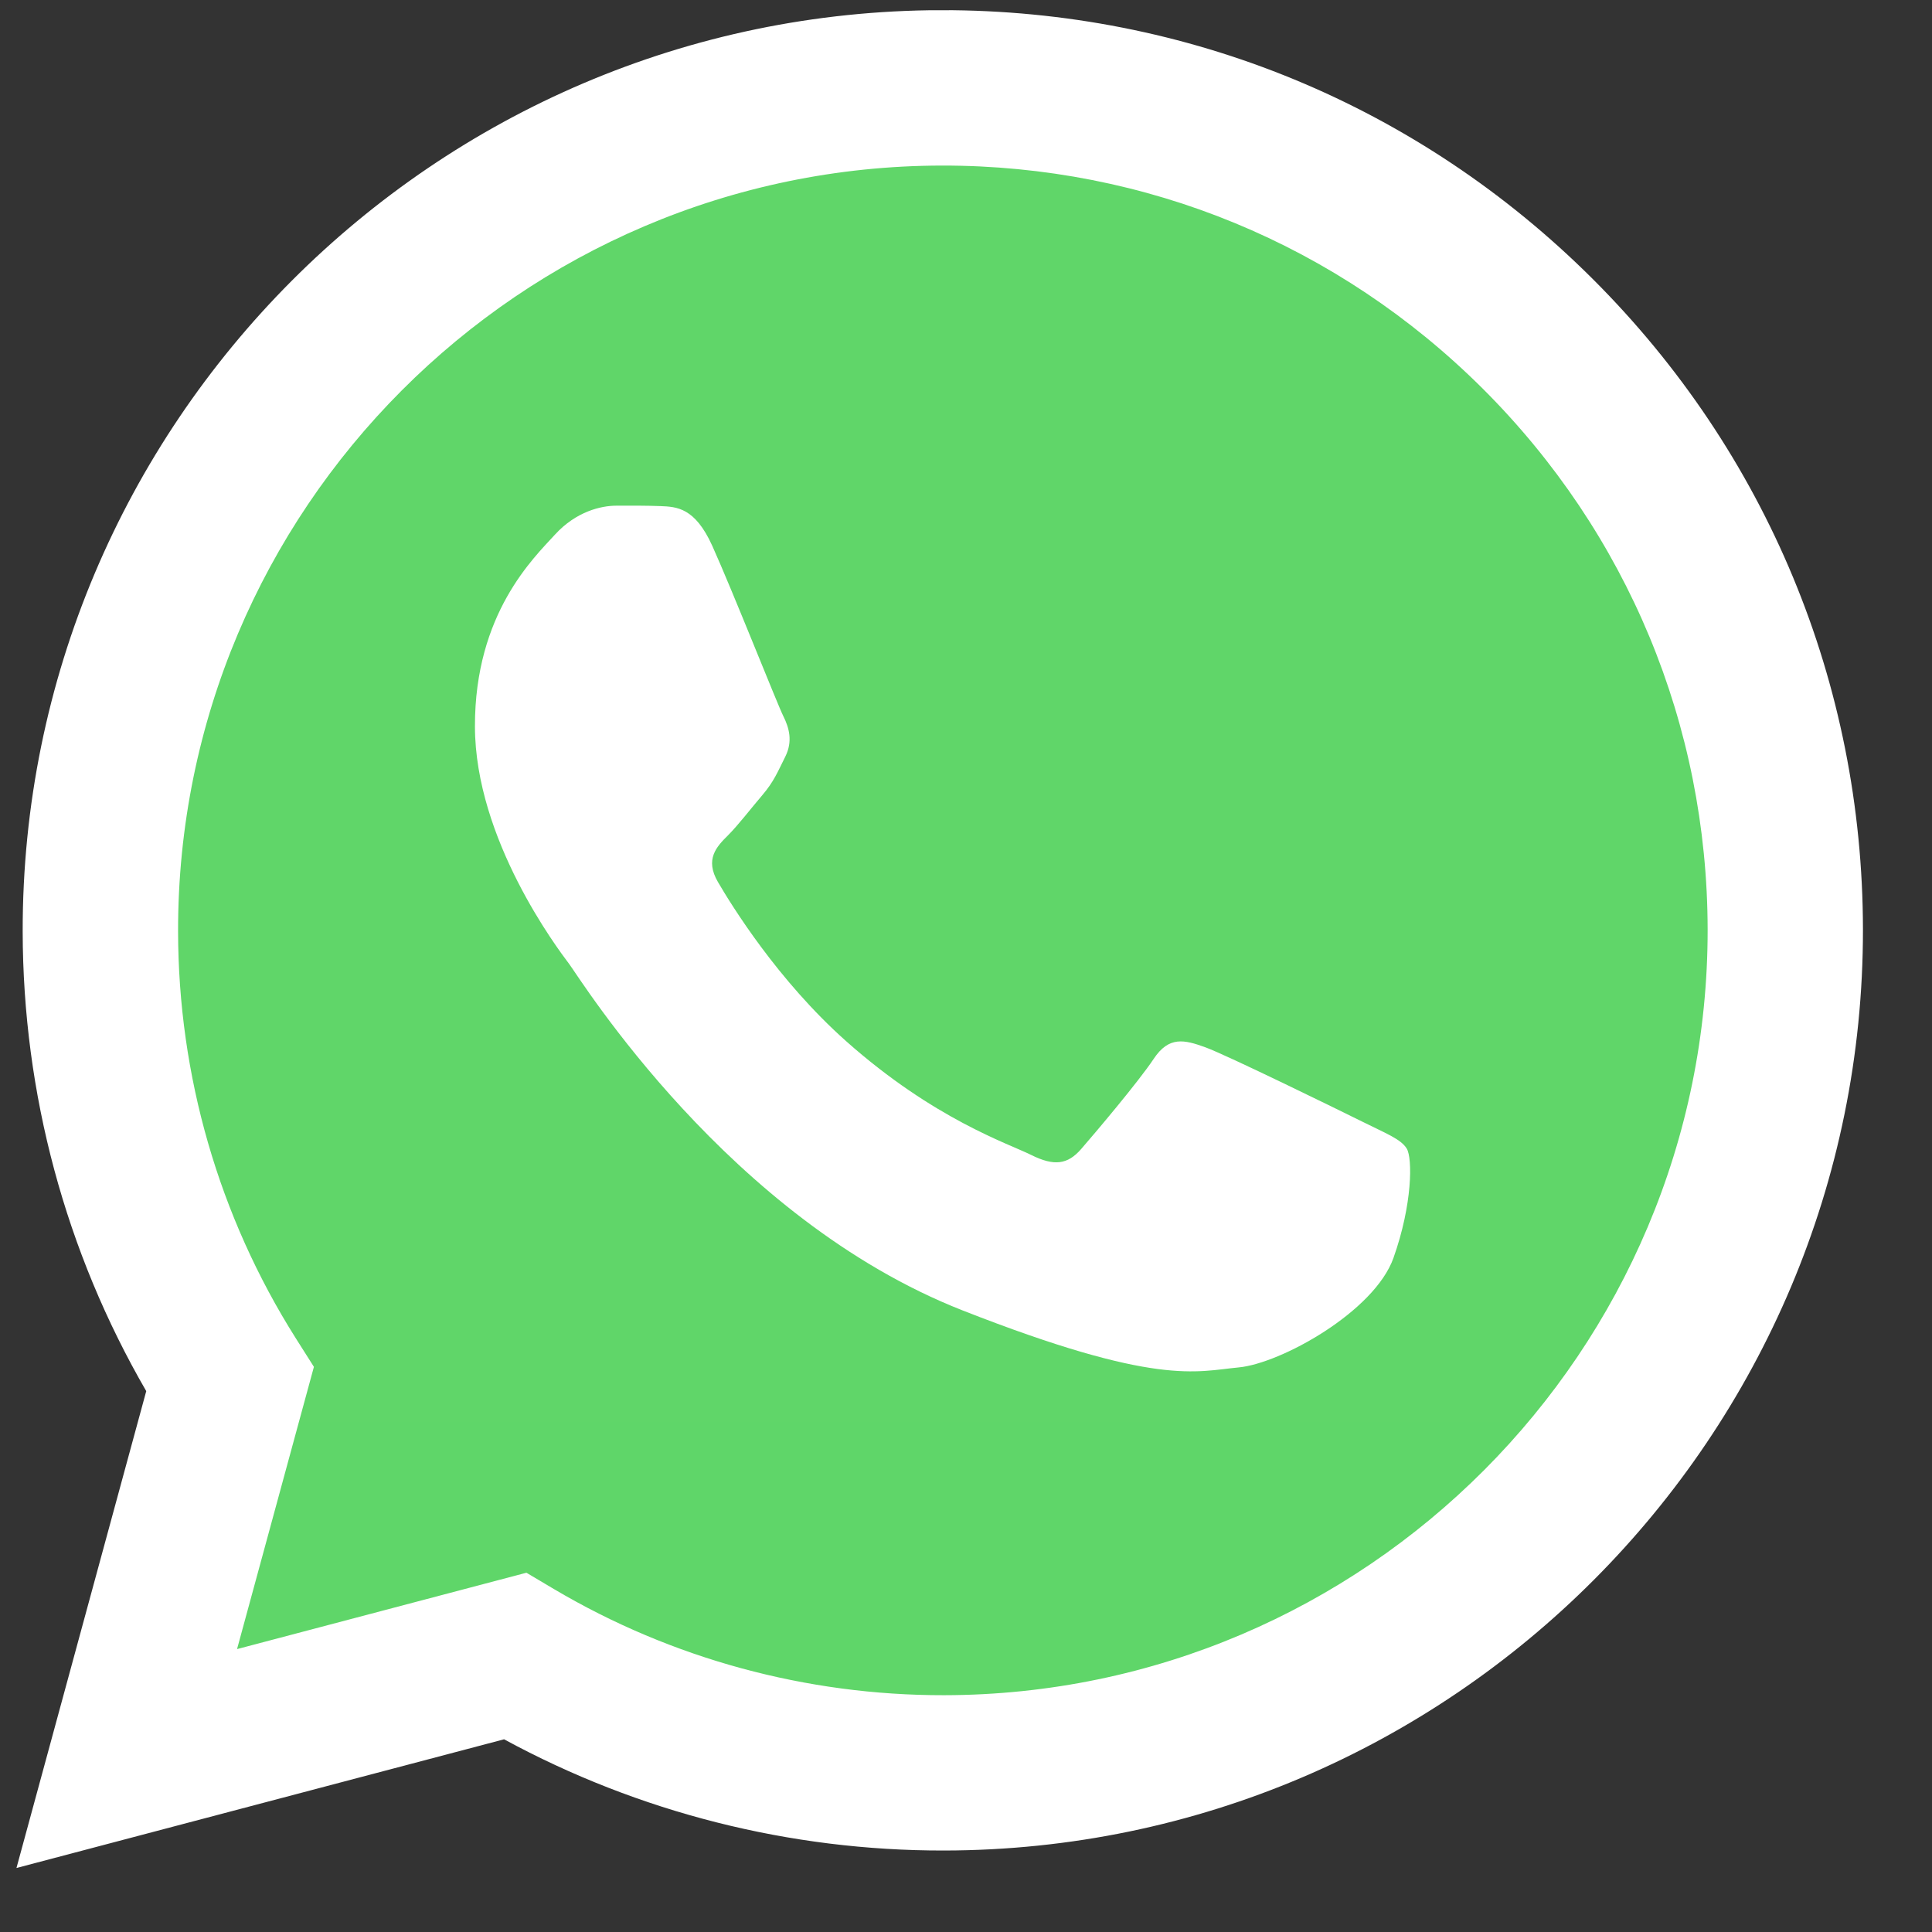 <svg width="23" height="23" viewBox="0 0 23 23" fill="none" xmlns="http://www.w3.org/2000/svg">
<rect x="0" y="0" width="23" height="23" fill="#333333" stroke="none"/>
<g clip-path="url(#clip0_1374_12447)">
<path d="M0.648 11.093C0.65 12.956 1.14 14.774 2.068 16.376L0.577 21.856L6.18 20.377C7.732 21.218 9.47 21.658 11.235 21.655L11.24 21.655C17.068 21.645 21.804 16.895 21.797 11.066C21.794 8.242 20.69 5.588 18.69 3.593C16.691 1.598 14.034 0.502 11.205 0.505C5.376 0.515 0.64 5.264 0.648 11.093" fill="url(#paint0_linear_1374_12447)"/>
<path d="M0.27 11.089C0.273 13.019 0.78 14.902 1.741 16.561L0.196 22.238L6.001 20.706C7.602 21.576 9.404 22.033 11.237 22.03L11.242 22.03C17.279 22.02 22.185 17.099 22.178 11.062C22.174 8.136 21.031 5.386 18.96 3.32C16.888 1.254 14.136 0.118 11.206 0.121C5.168 0.131 0.262 5.052 0.27 11.089ZM3.737 16.272L3.519 15.928C2.606 14.481 2.122 12.807 2.12 11.087C2.113 6.069 6.191 1.979 11.213 1.971C13.645 1.968 15.932 2.912 17.654 4.629C19.375 6.347 20.325 8.632 20.329 11.064C20.335 16.083 16.257 20.173 11.239 20.181L11.236 20.181C9.602 20.183 7.998 19.747 6.599 18.92L6.267 18.723L2.822 19.632L3.737 16.272Z" fill="url(#paint1_linear_1374_12447)"/>
<path d="M8.479 6.497C8.273 6.042 8.057 6.033 7.862 6.025C7.702 6.019 7.52 6.019 7.338 6.02C7.155 6.02 6.859 6.089 6.608 6.363C6.358 6.638 5.652 7.301 5.654 8.647C5.656 9.994 6.639 11.294 6.776 11.476C6.913 11.659 8.675 14.507 11.459 15.6C13.772 16.508 14.242 16.326 14.744 16.279C15.246 16.233 16.362 15.615 16.589 14.975C16.816 14.336 16.816 13.788 16.747 13.674C16.678 13.56 16.496 13.492 16.222 13.355C15.948 13.219 14.601 12.559 14.35 12.468C14.099 12.377 13.916 12.332 13.734 12.606C13.552 12.88 13.029 13.497 12.87 13.68C12.71 13.863 12.551 13.886 12.277 13.75C12.003 13.613 11.121 13.326 10.073 12.395C9.259 11.671 8.708 10.776 8.548 10.502C8.388 10.229 8.53 10.08 8.667 9.944C8.79 9.821 8.94 9.624 9.077 9.464C9.213 9.304 9.258 9.189 9.349 9.007C9.44 8.824 9.394 8.664 9.326 8.527C9.257 8.391 8.723 7.038 8.479 6.497Z" fill="white"/>
</g>
<defs>
<linearGradient id="paint0_linear_1374_12447" x1="1065.95" y1="2132.13" x2="1062.44" y2="-1.225" gradientUnits="userSpaceOnUse">
<stop stop-color="#1FAF38"/>
<stop offset="1" stop-color="#60D669"/>
</linearGradient>
<linearGradient id="paint1_linear_1374_12447" x1="1103.8" y1="2208.18" x2="1100.16" y2="-1.67" gradientUnits="userSpaceOnUse">
<stop stop-color="#F9F9F9"/>
<stop offset="1" stop-color="white"/>
</linearGradient>
<clipPath id="clip0_1374_12447">
<rect width="22" height="22.172" fill="white" transform="translate(0.16 0.14) rotate(-0.094)"/>
</clipPath>
</defs>
</svg>
